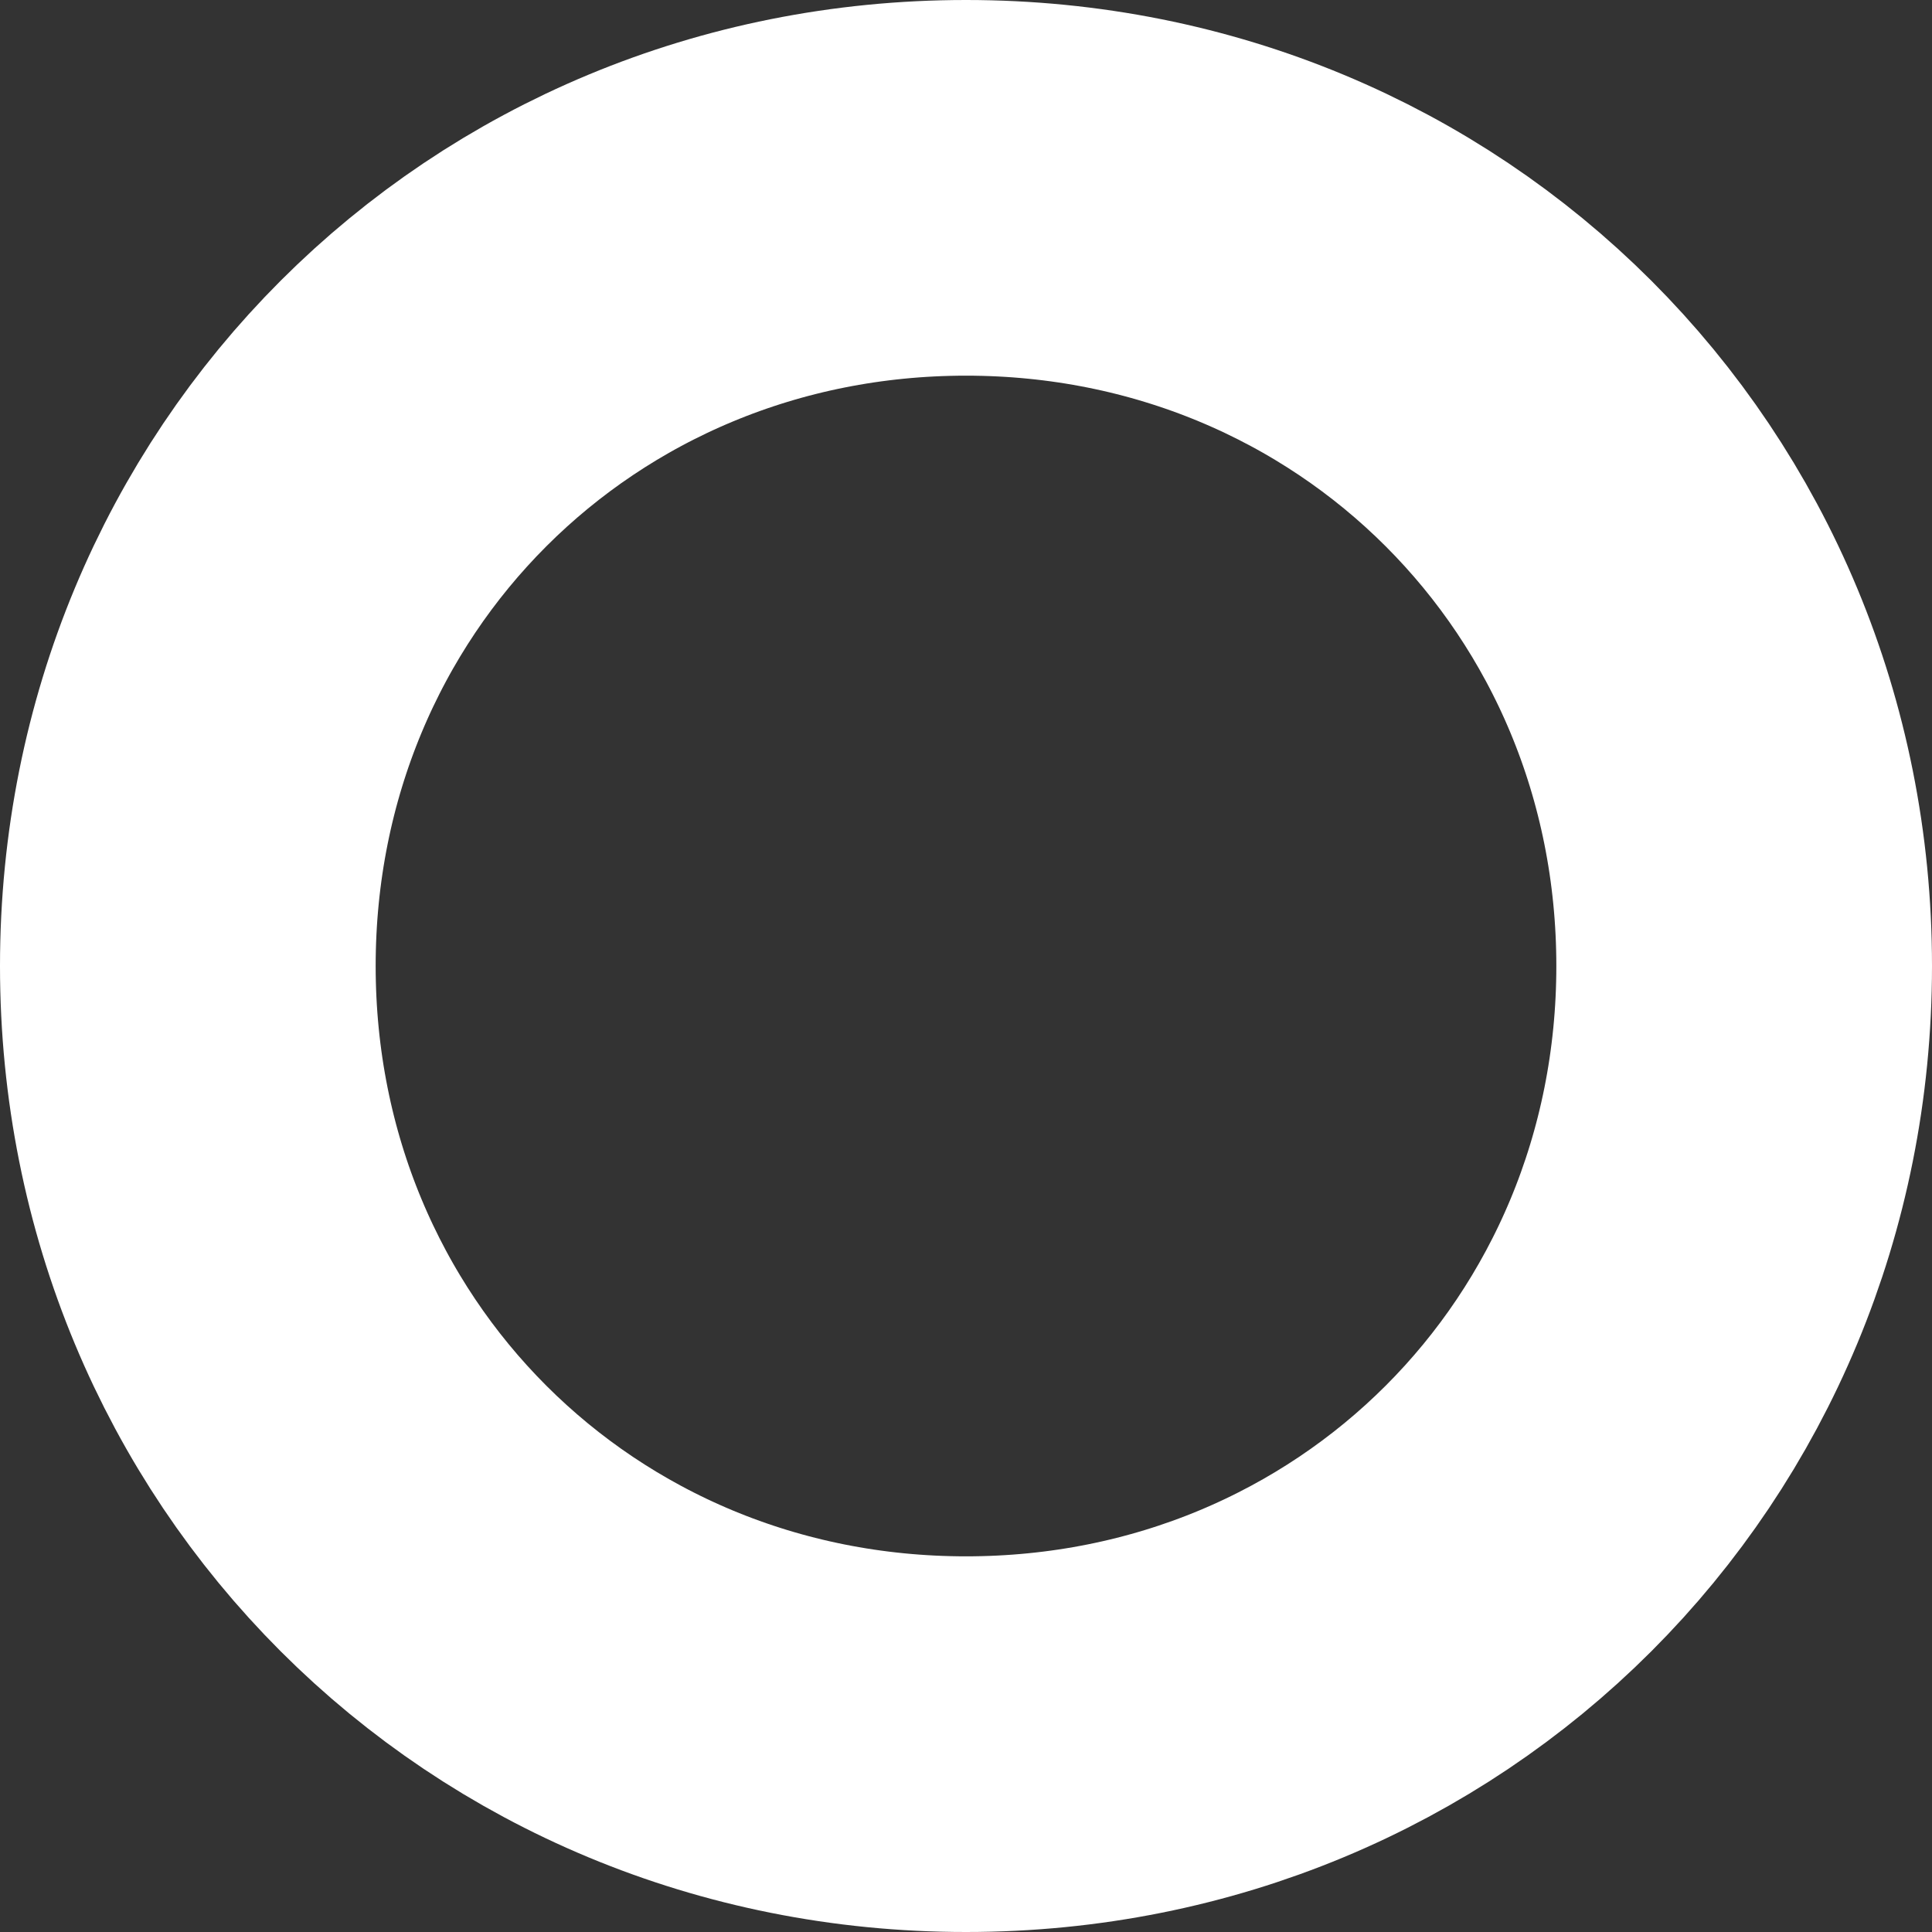 ﻿<?xml version="1.0" encoding="utf-8"?>
<svg version="1.1" xmlns:xlink="http://www.w3.org/1999/xlink" width="36px" height="36px" xmlns="http://www.w3.org/2000/svg">
  <rect width="100%" height="100%" fill="#333333" stroke="none"/>
  <g transform="matrix(1 0 0 1 -111 -233 )">
    <path d="M 129 239  C 135.72 239  141 244.28  141 251  C 141 257.72  135.72 263  129 263  C 122.28 263  117 257.72  117 251  C 117 244.28  122.28 239  129 239  Z " fill-rule="nonzero" fill="#f6f1f1" stroke="none" fill-opacity="0" />
    <path d="M 129 236.5  C 137.12 236.5  143.5 242.88  143.5 251  C 143.5 259.12  137.12 265.5  129 265.5  C 120.88 265.5  114.5 259.12  114.5 251  C 114.5 242.88  120.88 236.5  129 236.5  Z " stroke-width="7" stroke="#ffffff" fill="none" />
  </g>
</svg>